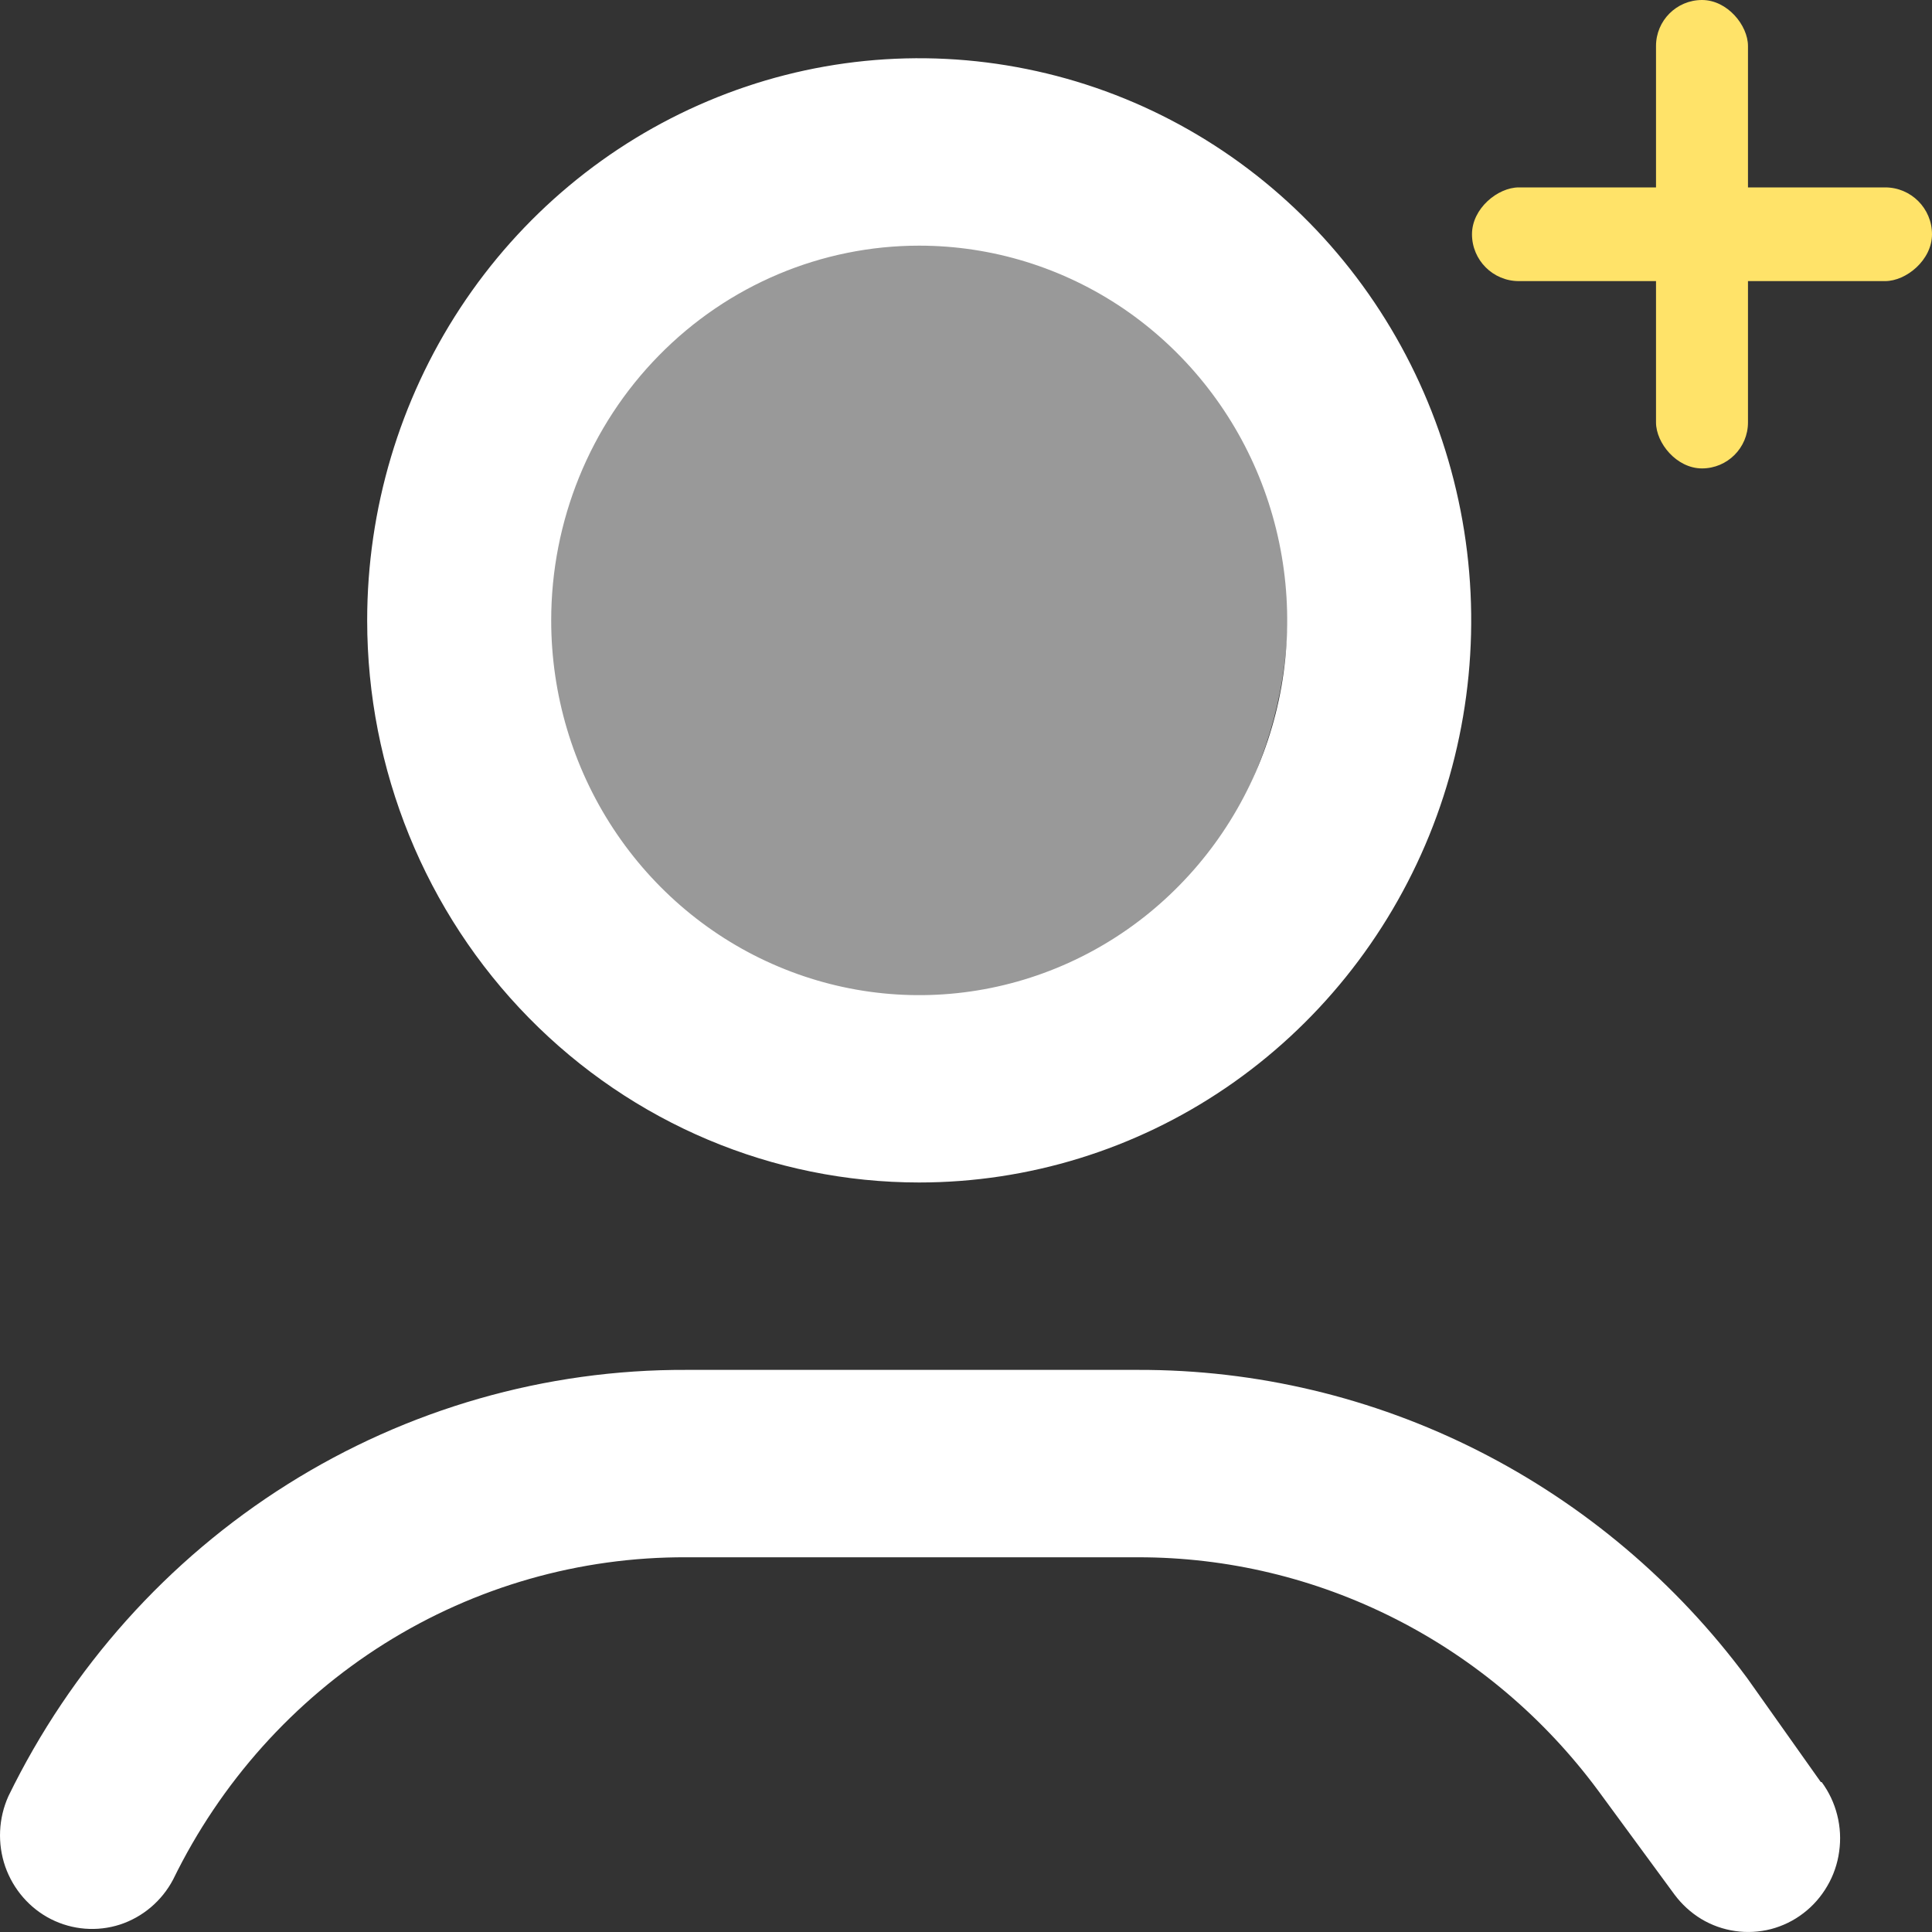 <svg width="20" height="20" viewBox="0 0 20 20" fill="none" xmlns="http://www.w3.org/2000/svg">
<rect x="0" y="0" width="20" height="20" fill="#333333" stroke="none"/>
<ellipse opacity="0.5" cx="9.048" cy="6.304" rx="4.286" ry="4.364" fill="white"/>
<path d="M9.515 12.241C10.646 12.241 11.751 11.9 12.69 11.261C13.63 10.621 14.362 9.712 14.795 8.649C15.227 7.586 15.341 6.416 15.12 5.287C14.899 4.158 14.355 3.121 13.556 2.307C12.757 1.493 11.739 0.939 10.63 0.715C9.522 0.49 8.373 0.605 7.329 1.046C6.285 1.486 5.392 2.232 4.764 3.189C4.136 4.146 3.801 5.271 3.801 6.422C3.801 7.965 4.403 9.446 5.475 10.537C6.547 11.628 8 12.241 9.515 12.241ZM9.515 2.543C10.269 2.543 11.005 2.77 11.632 3.196C12.258 3.623 12.747 4.229 13.035 4.937C13.323 5.646 13.399 6.426 13.252 7.179C13.105 7.931 12.742 8.623 12.209 9.165C11.677 9.708 10.998 10.077 10.259 10.227C9.52 10.377 8.754 10.3 8.058 10.006C7.362 9.713 6.767 9.215 6.348 8.577C5.929 7.939 5.706 7.189 5.706 6.422C5.706 5.393 6.107 4.406 6.822 3.679C7.536 2.951 8.505 2.543 9.515 2.543ZM18.849 18.448L18.087 17.372C17.351 16.378 16.398 15.573 15.304 15.019C14.21 14.465 13.004 14.178 11.782 14.181H7.106C5.648 14.175 4.217 14.585 2.977 15.365C1.736 16.145 0.735 17.264 0.087 18.594C-0.016 18.823 -0.028 19.084 0.054 19.322C0.137 19.559 0.307 19.755 0.528 19.867C0.75 19.979 1.006 19.999 1.242 19.923C1.477 19.846 1.675 19.679 1.792 19.457C2.283 18.451 3.041 17.605 3.98 17.015C4.92 16.425 6.003 16.116 7.106 16.121H11.782C12.705 16.12 13.616 16.338 14.442 16.757C15.269 17.176 15.988 17.785 16.544 18.536L17.334 19.612C17.41 19.714 17.504 19.8 17.611 19.865C17.719 19.93 17.838 19.972 17.962 19.99C18.086 20.008 18.212 20.001 18.333 19.97C18.454 19.938 18.568 19.883 18.668 19.806C18.768 19.73 18.852 19.634 18.916 19.524C18.98 19.415 19.022 19.293 19.039 19.167C19.057 19.041 19.05 18.913 19.019 18.79C18.988 18.666 18.933 18.55 18.858 18.448H18.849Z" fill="white"/>
<rect x="17.143" width="0.952" height="4.849" rx="0.476" fill="#FFE369"/>
<rect x="20" y="1.94" width="0.97" height="4.762" rx="0.485" transform="rotate(90 20 1.94)" fill="#FFE369"/>
</svg>
